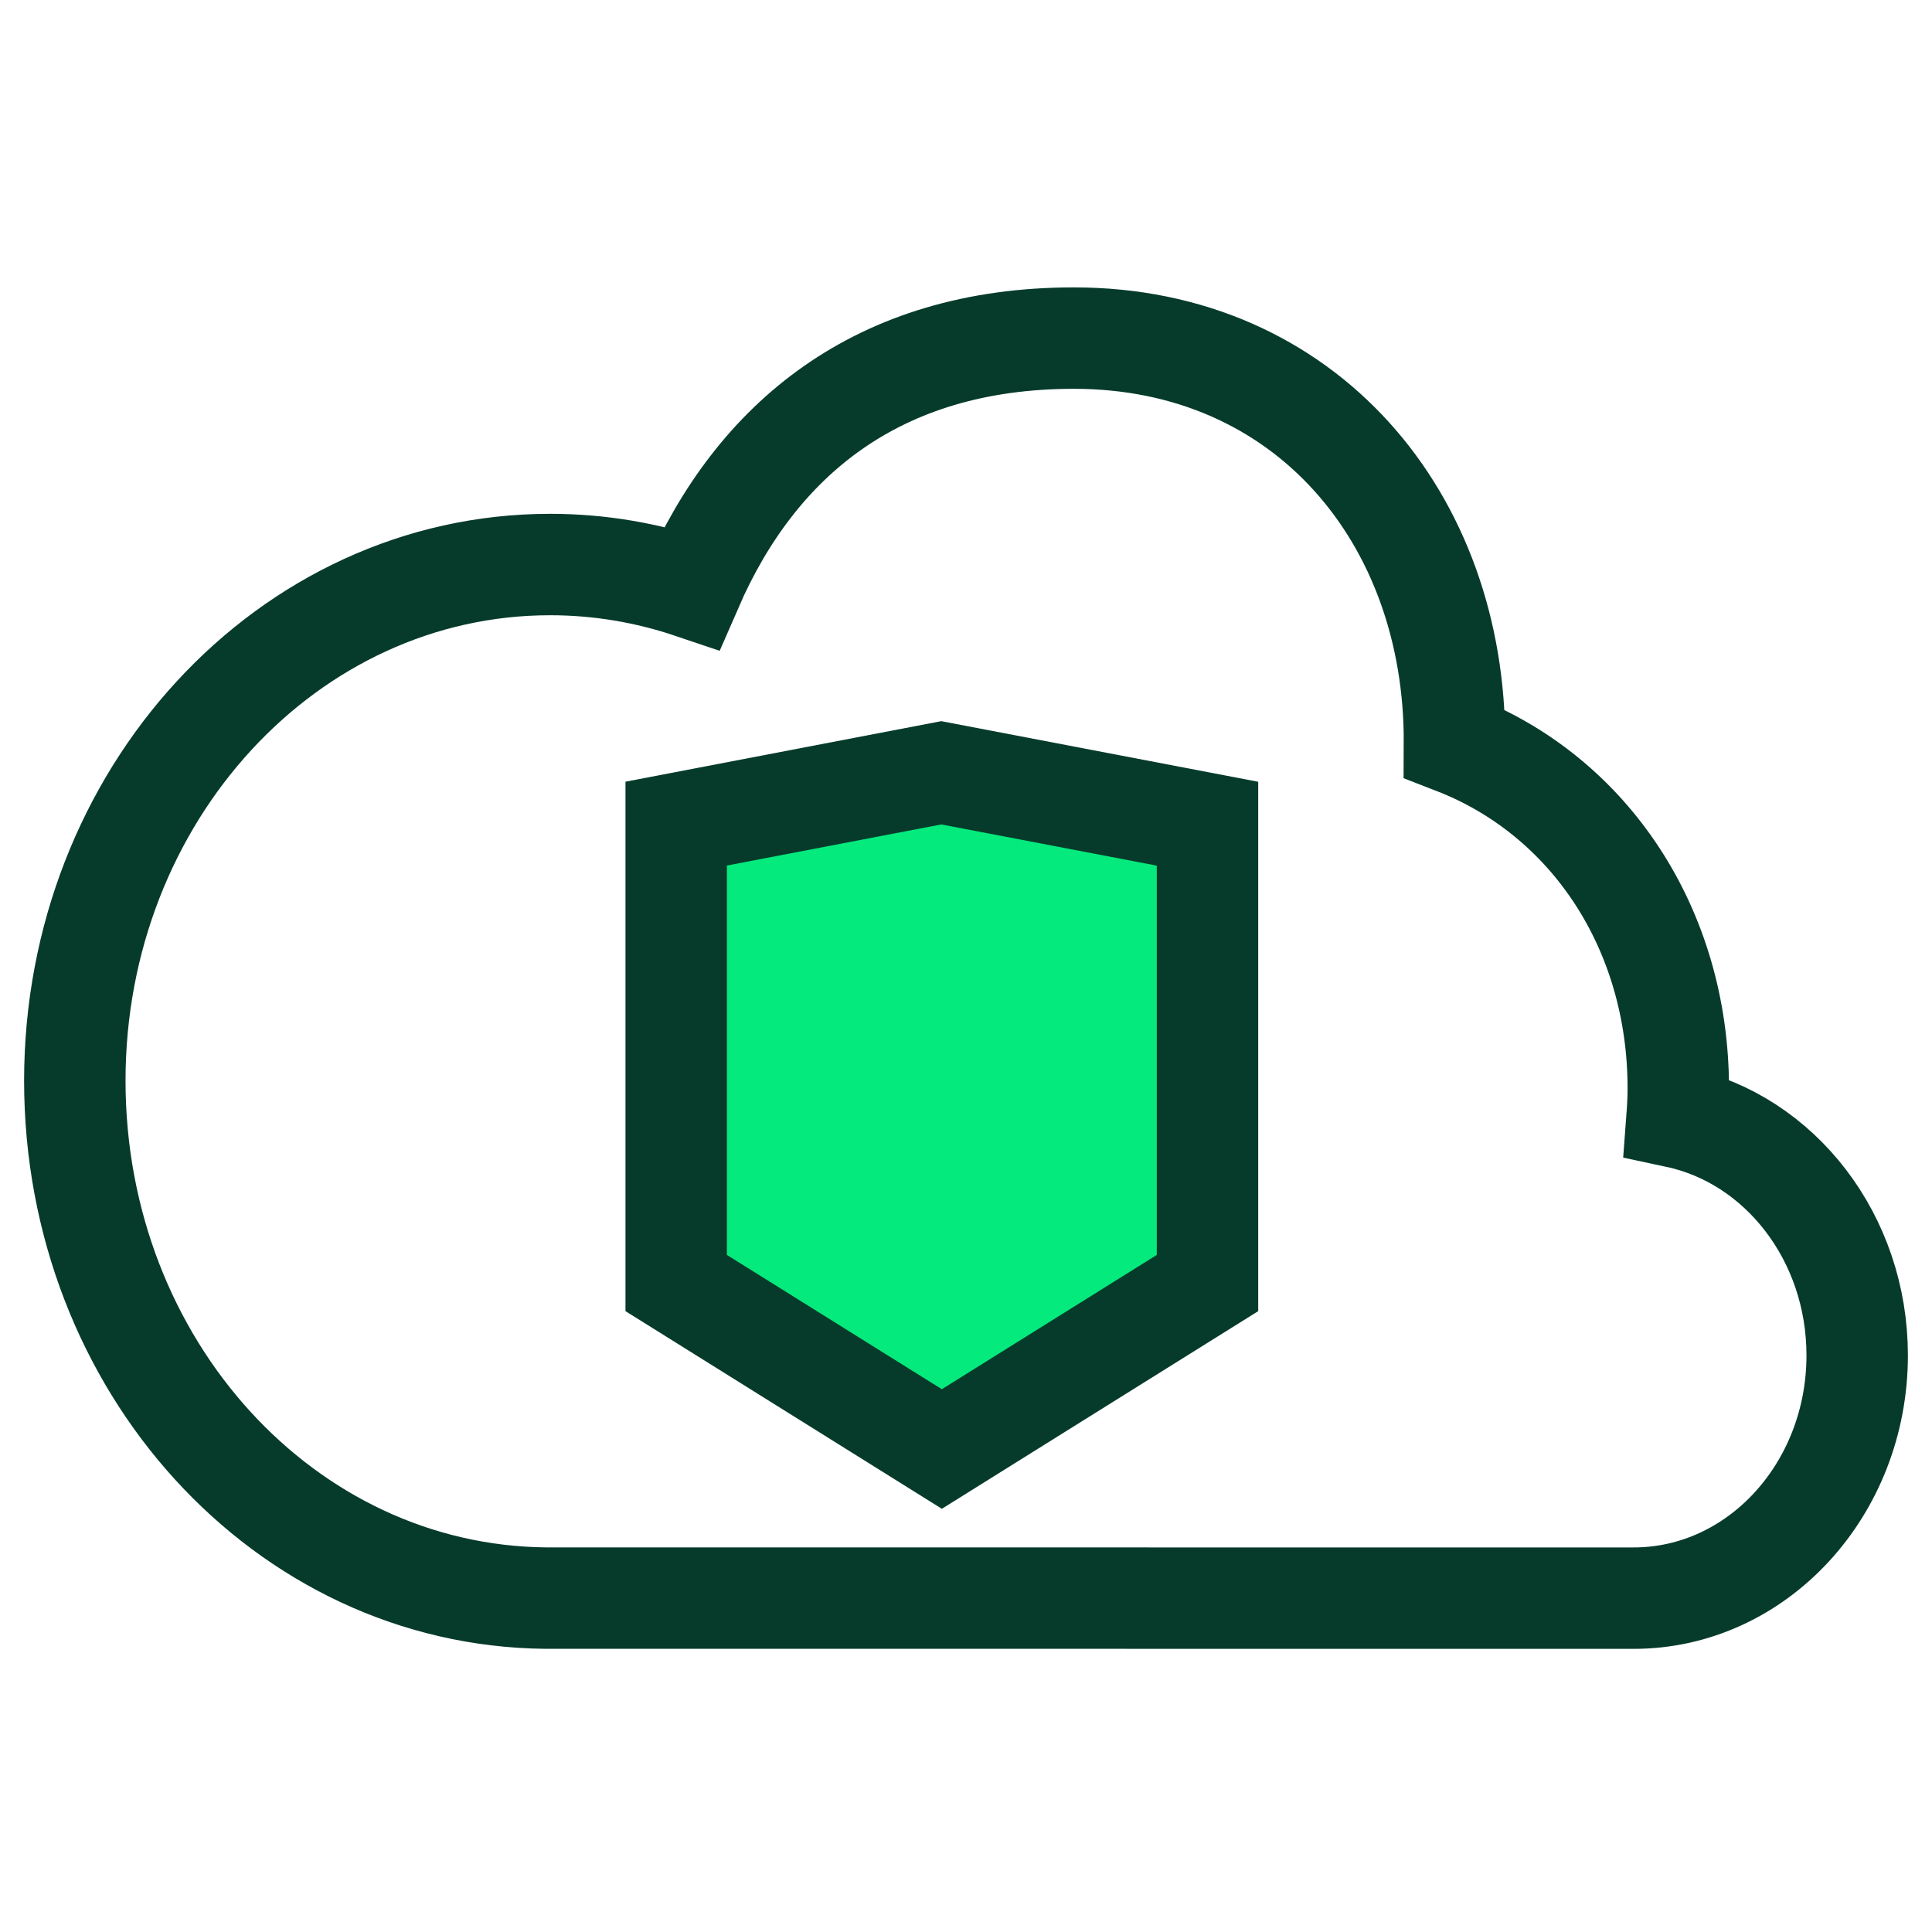 <svg width="40" height="40" viewBox="0 0 40 40" fill="none" xmlns="http://www.w3.org/2000/svg">
<path d="M23.321 33.088H33.822C36.377 33.088 38.451 30.838 38.451 28.061C38.451 25.62 36.847 23.587 34.722 23.132C34.737 22.933 34.747 22.732 34.747 22.53C34.747 19.239 32.916 16.48 30.113 15.394C30.135 10.728 27.029 7 22.234 7C18.155 7 15.651 9.115 14.322 12.171C13.395 11.858 12.412 11.688 11.39 11.688C5.955 11.688 1.549 16.472 1.549 22.375C1.549 28.278 5.902 33.034 11.296 33.087H23.774" stroke="#063B2B" stroke-width="2.1" stroke-miterlimit="10"/>
<path d="M25 26.564L19.5 30L14 26.564V17.052L19.488 16L25 17.054V26.564Z" fill="#05EA7D" stroke="#063B2B" stroke-width="2.1" stroke-miterlimit="10"/>
</svg>
